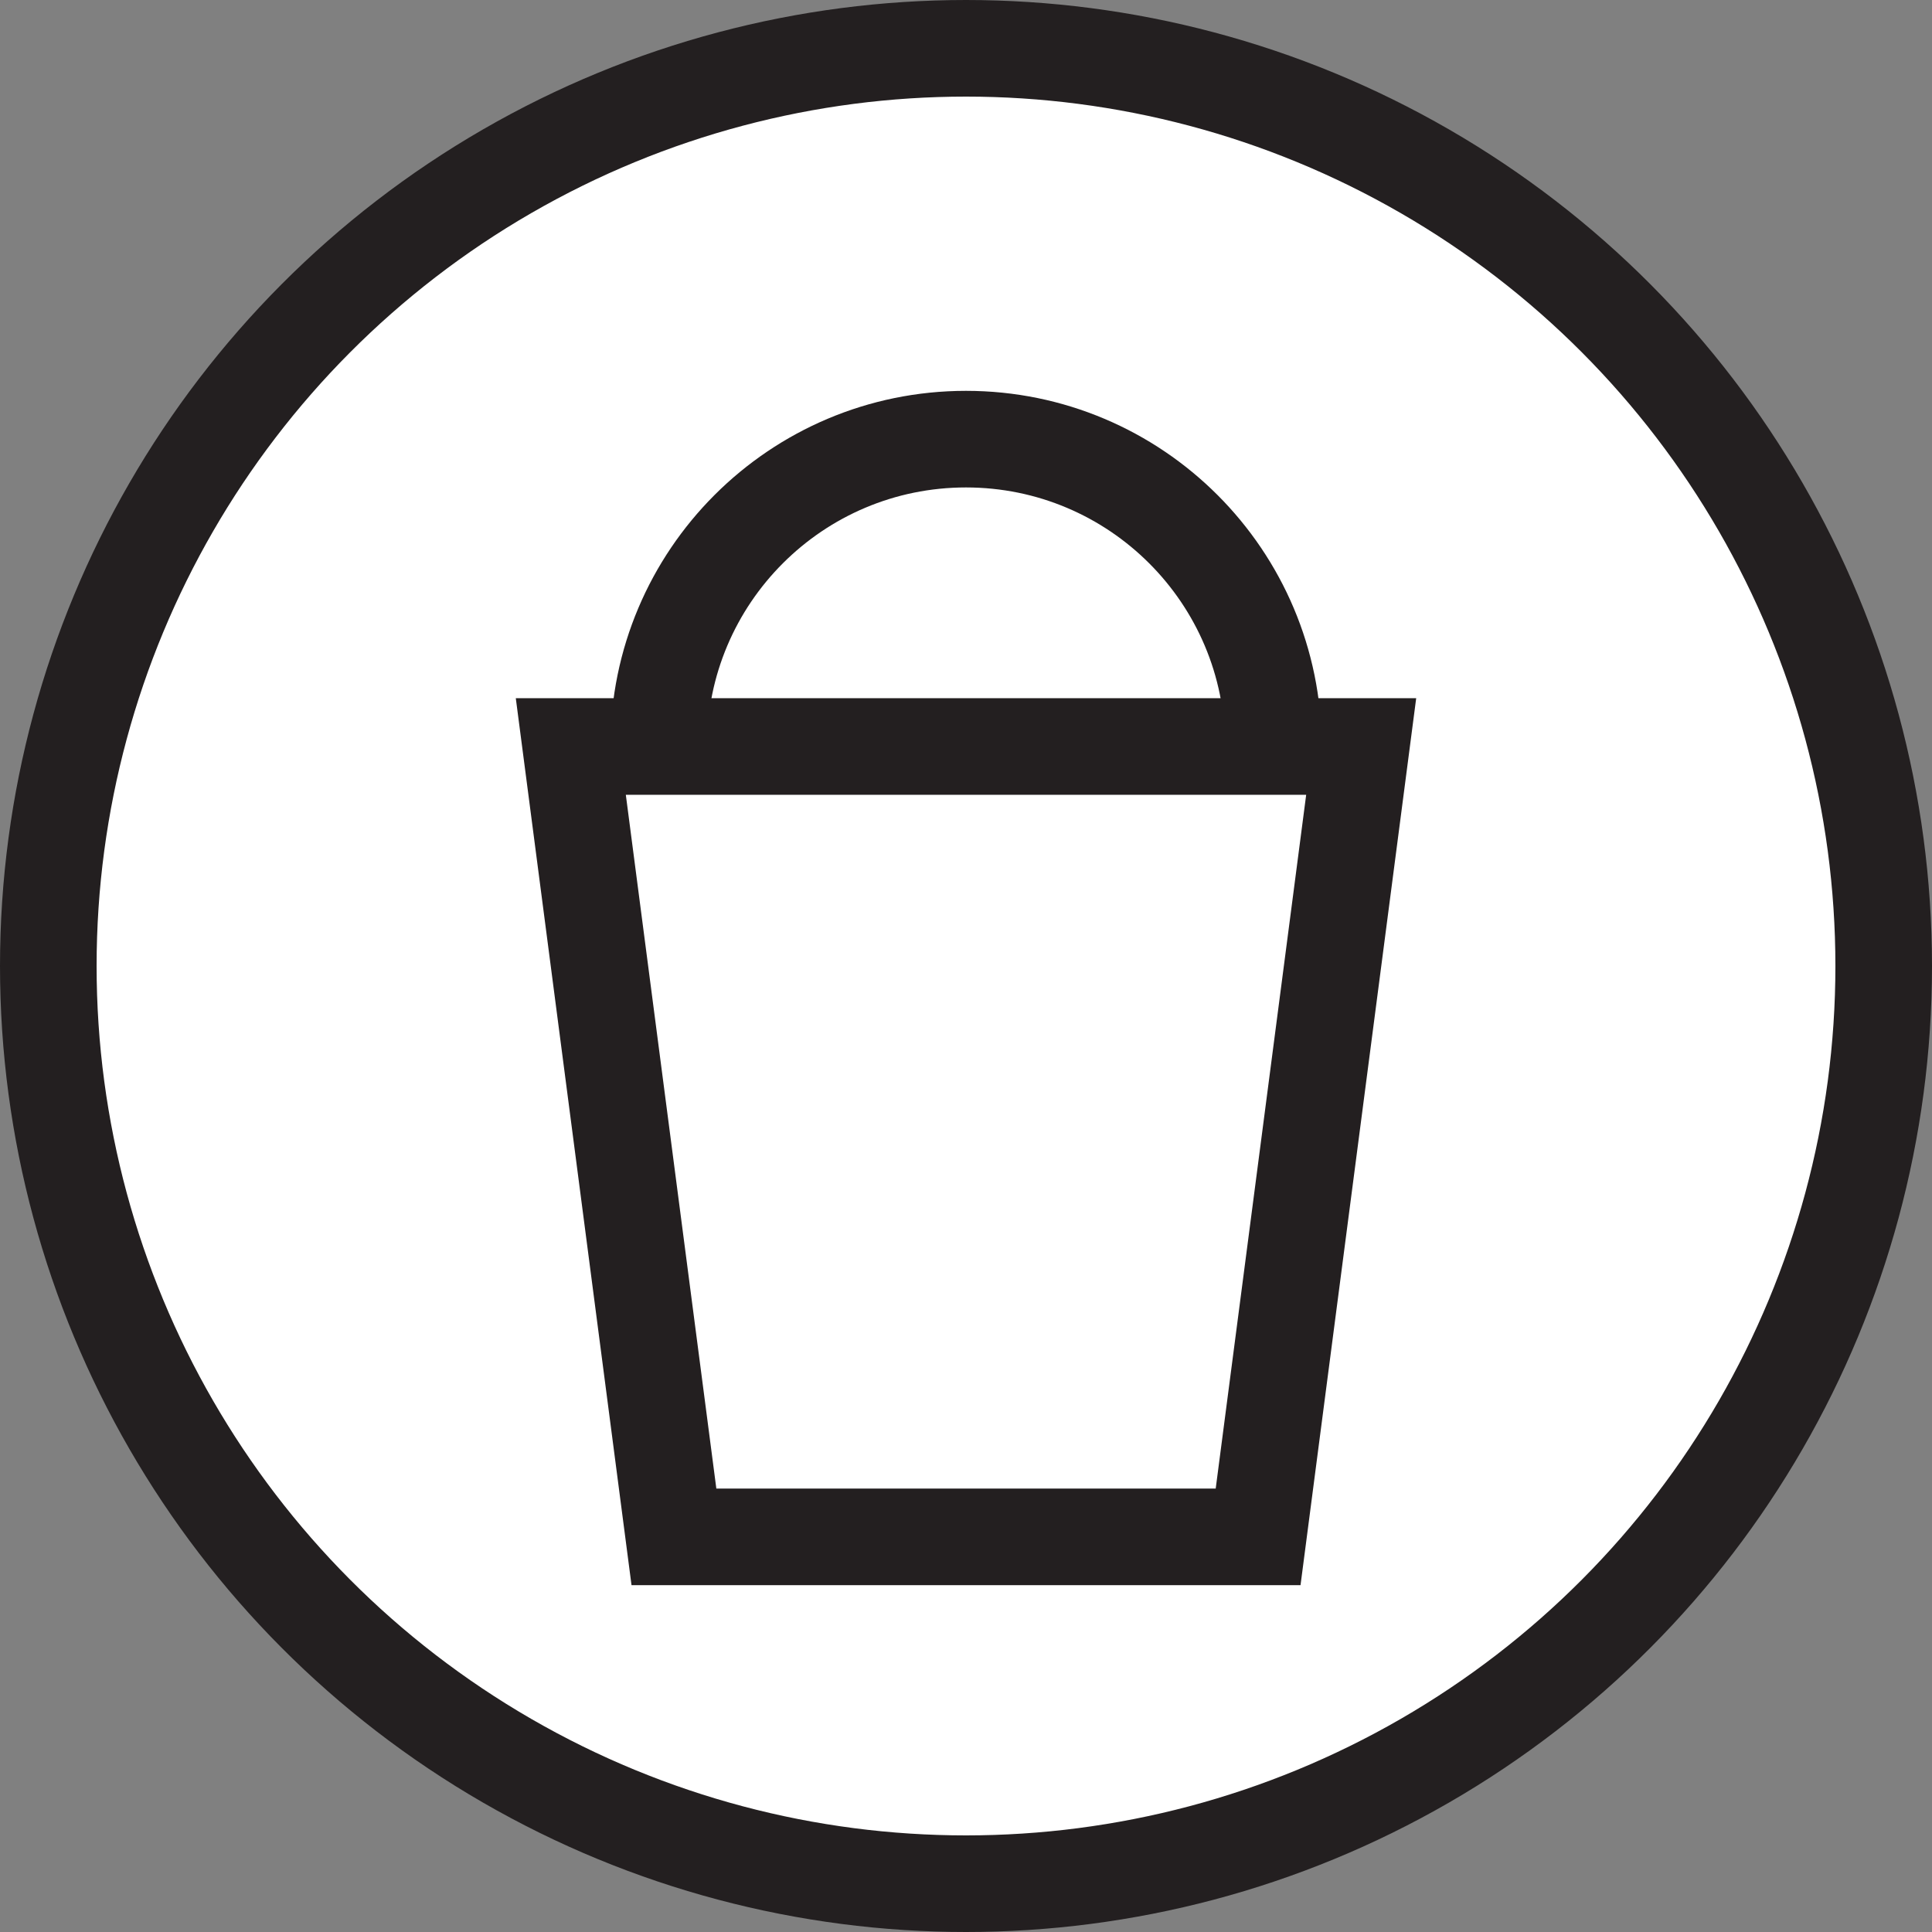 <?xml version="1.0" encoding="UTF-8"?> <svg xmlns="http://www.w3.org/2000/svg" width="40" height="40" viewBox="0 0 40 40" fill="none"><rect x="0" y="0" width="40" height="40" fill="#808080" stroke="none"/><circle cx="20" cy="20" r="19" fill="white" stroke="#231F20" stroke-width="2"></circle><path d="M13.953 31.819L11.818 15.455H28.182L26.048 31.819H13.953Z" stroke="#231F20" stroke-width="2"></path><path d="M26.364 15.455C26.364 11.941 23.515 9.092 20 9.092C16.486 9.092 13.637 11.941 13.637 15.455" stroke="#231F20" stroke-width="2"></path></svg> 